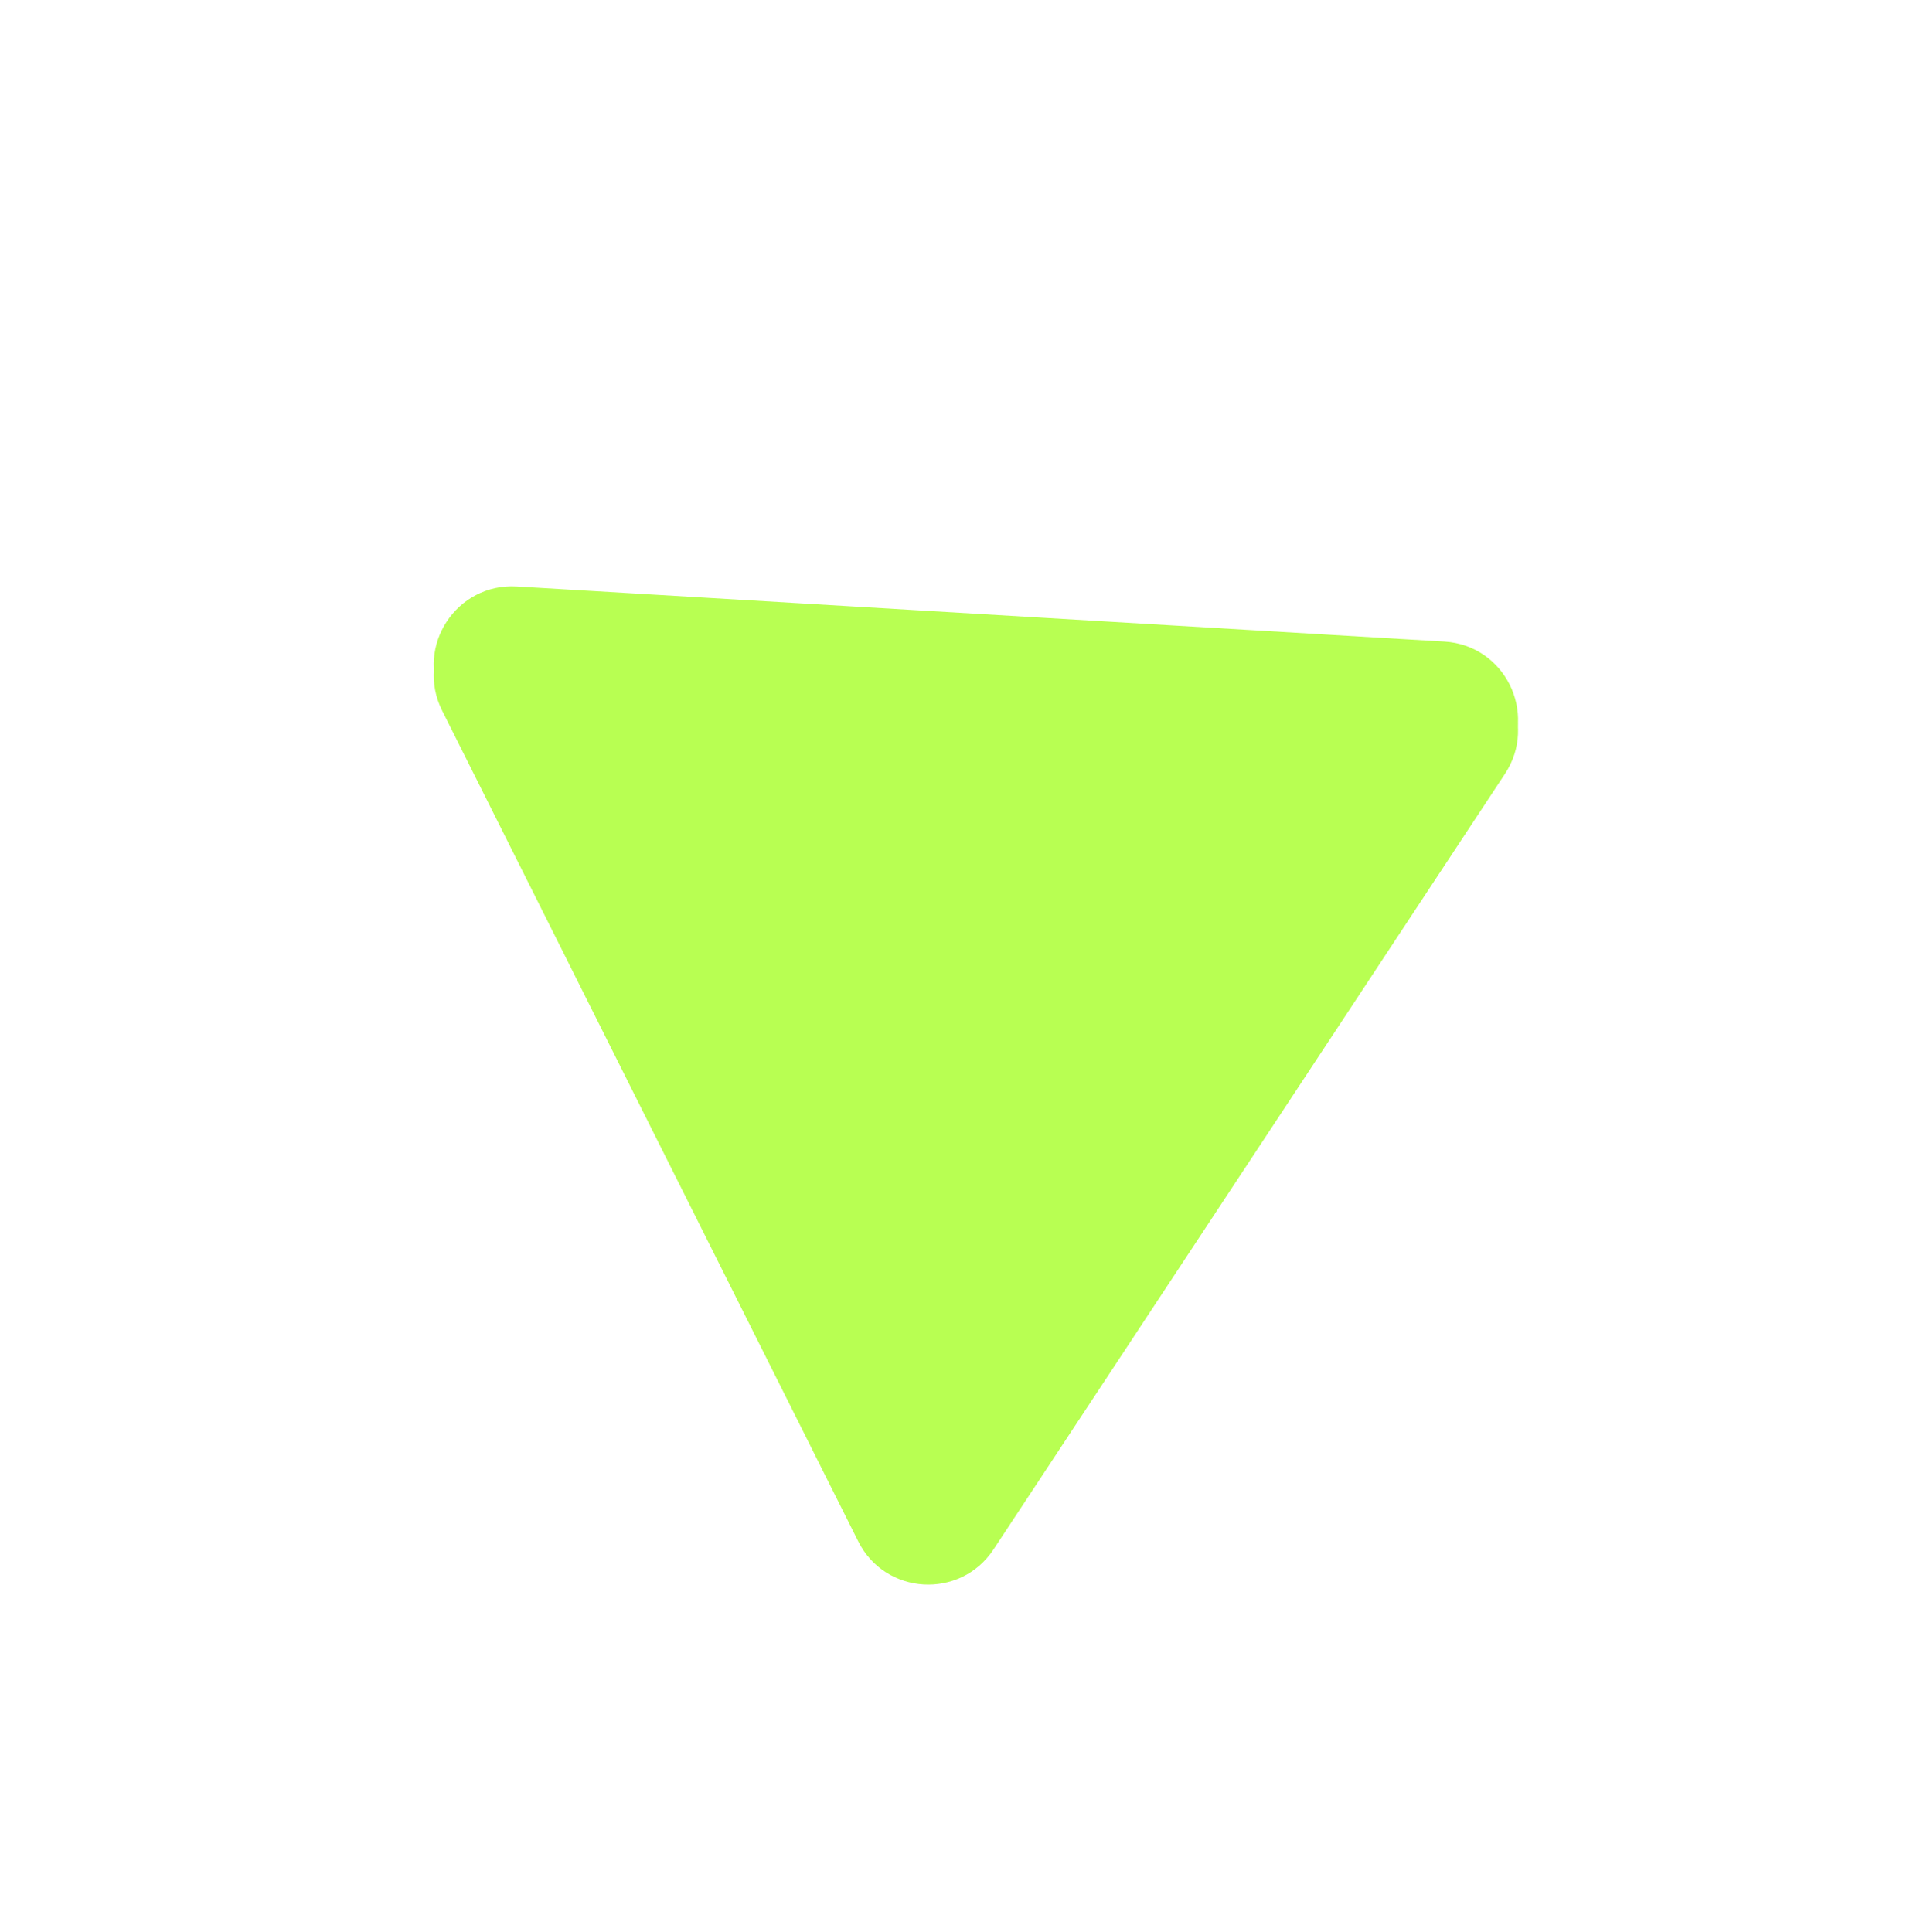 <svg width="311" height="313" viewBox="0 0 311 313" fill="none" xmlns="http://www.w3.org/2000/svg">
<g filter="url(#filter0_f_724_13007)">
<path d="M71.618 115.124C67.249 106.4 73.962 96.22 83.701 96.798L233.955 105.722C243.694 106.301 249.154 117.204 243.784 125.349L160.928 251.011C155.558 259.156 143.385 258.433 139.016 249.709L71.618 115.124Z" fill="#B8FF52"/>
</g>
<g filter="url(#filter1_f_724_13007)">
<path d="M71.618 113.338C67.249 104.615 73.962 94.434 83.701 95.013L233.955 103.937C243.694 104.515 249.154 115.419 243.784 123.564L160.928 249.226C155.558 257.37 143.385 256.647 139.016 247.924L71.618 113.338Z" fill="#B8FF52"/>
</g>
<defs>
<filter id="filter0_f_724_13007" x="64.826" y="91.343" width="186.5" height="170.797" filterUnits="userSpaceOnUse" color-interpolation-filters="sRGB">
<feFlood flood-opacity="0" result="BackgroundImageFix"/>
<feBlend mode="normal" in="SourceGraphic" in2="BackgroundImageFix" result="shape"/>
<feGaussianBlur stdDeviation="2.716" result="effect1_foregroundBlur_724_13007"/>
</filter>
<filter id="filter1_f_724_13007" x="50.342" y="75.074" width="215.467" height="199.764" filterUnits="userSpaceOnUse" color-interpolation-filters="sRGB">
<feFlood flood-opacity="0" result="BackgroundImageFix"/>
<feBlend mode="normal" in="SourceGraphic" in2="BackgroundImageFix" result="shape"/>
<feGaussianBlur stdDeviation="9.958" result="effect1_foregroundBlur_724_13007"/>
</filter>
</defs>
</svg>
